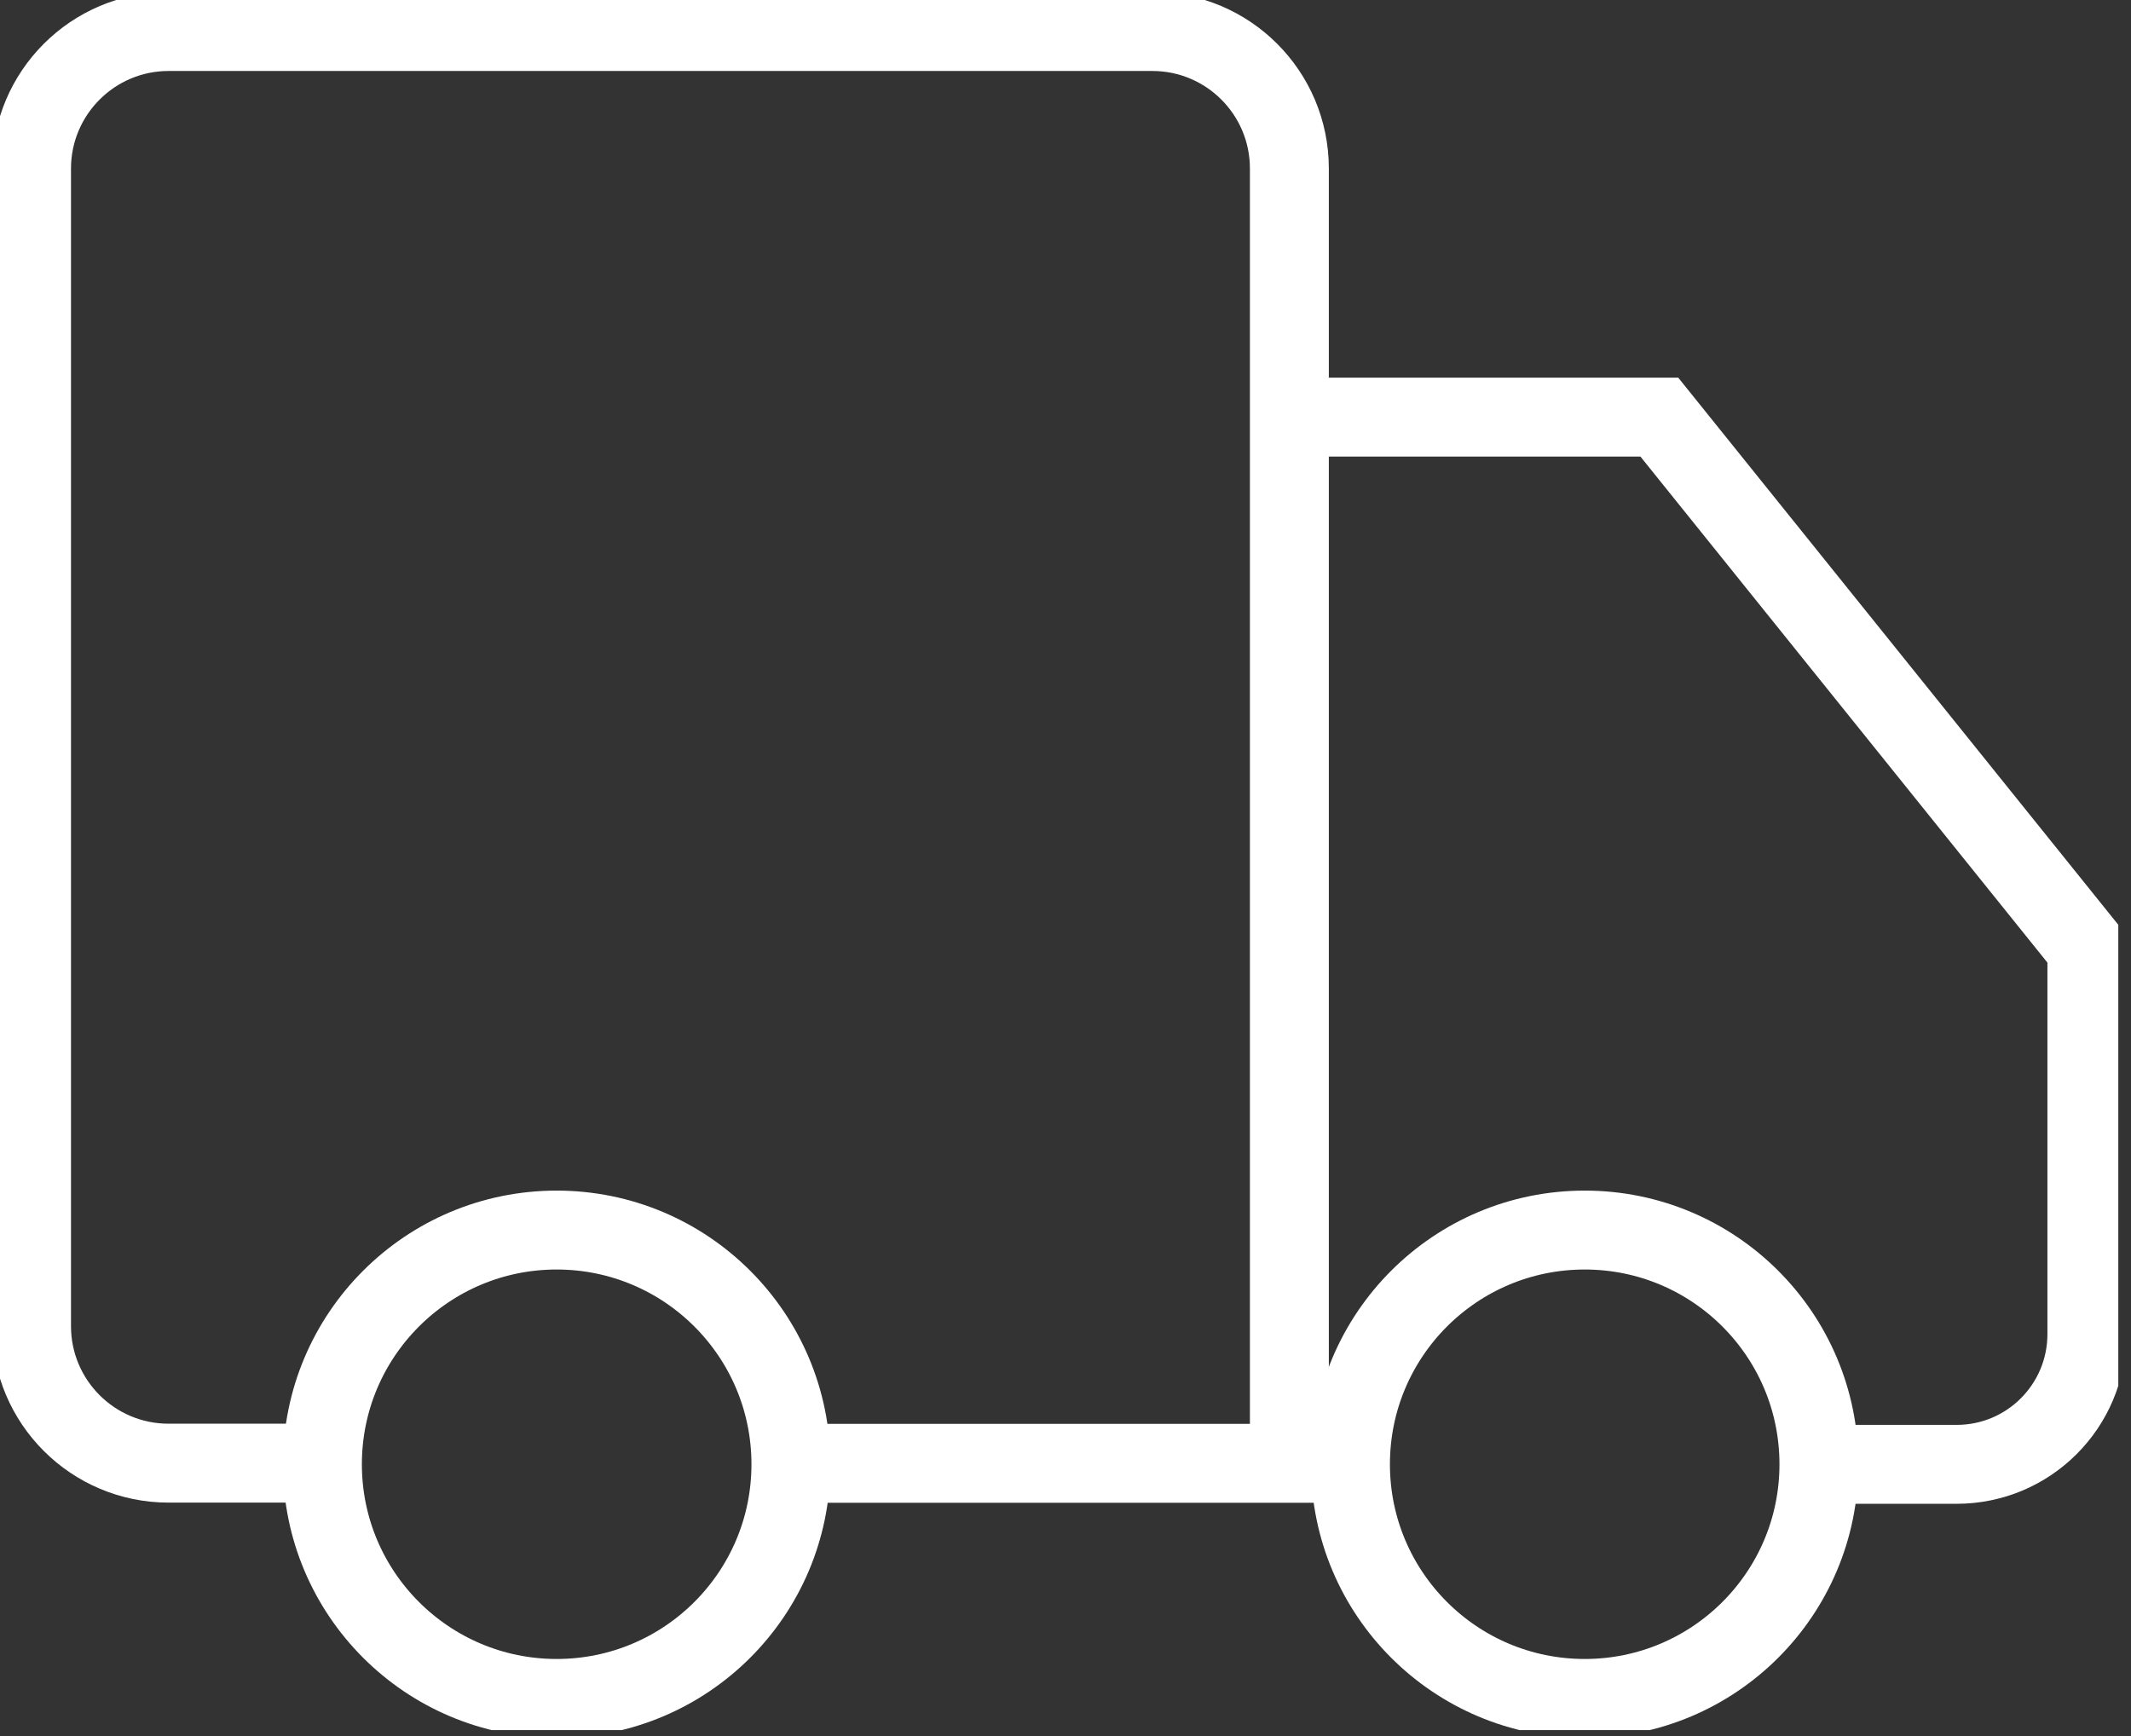 <svg xmlns="http://www.w3.org/2000/svg" fill="none" viewBox="0 0 54 44" height="44" width="54">
<rect x="0" y="0" width="54" height="44" fill="#333333" stroke="none"/>
<g clip-path="url(#clip0_32442_5572)">
<path stroke-miterlimit="10" stroke-width="2" stroke="white" d="M19.341 37.088H32.673V4.272C32.673 2.352 31.117 0.799 29.201 0.799H4.272C2.356 0.799 0.799 2.356 0.799 4.272V33.611C0.799 35.532 2.356 37.084 4.272 37.084H8.168"></path>
<path stroke-miterlimit="10" stroke-width="2" stroke="white" d="M33.506 10.572H42.048L52.882 24.045V33.813C52.882 35.637 51.405 37.114 49.581 37.114H46.008"></path>
<path stroke-miterlimit="10" stroke-width="2" stroke="white" d="M14.106 43.047C17.384 43.047 20.042 40.39 20.042 37.112C20.042 33.833 17.384 31.176 14.106 31.176C10.828 31.176 8.17 33.833 8.17 37.112C8.17 40.39 10.828 43.047 14.106 43.047Z"></path>
<path stroke-miterlimit="10" stroke-width="2" stroke="white" d="M40.157 43.047C43.435 43.047 46.092 40.39 46.092 37.112C46.092 33.833 43.435 31.176 40.157 31.176C36.878 31.176 34.221 33.833 34.221 37.112C34.221 40.39 36.878 43.047 40.157 43.047Z"></path>
</g>
<defs>
<clipPath id="clip0_32442_5572">
<rect fill="white" height="43.85" width="53.678"></rect>
</clipPath>
</defs>
</svg>

